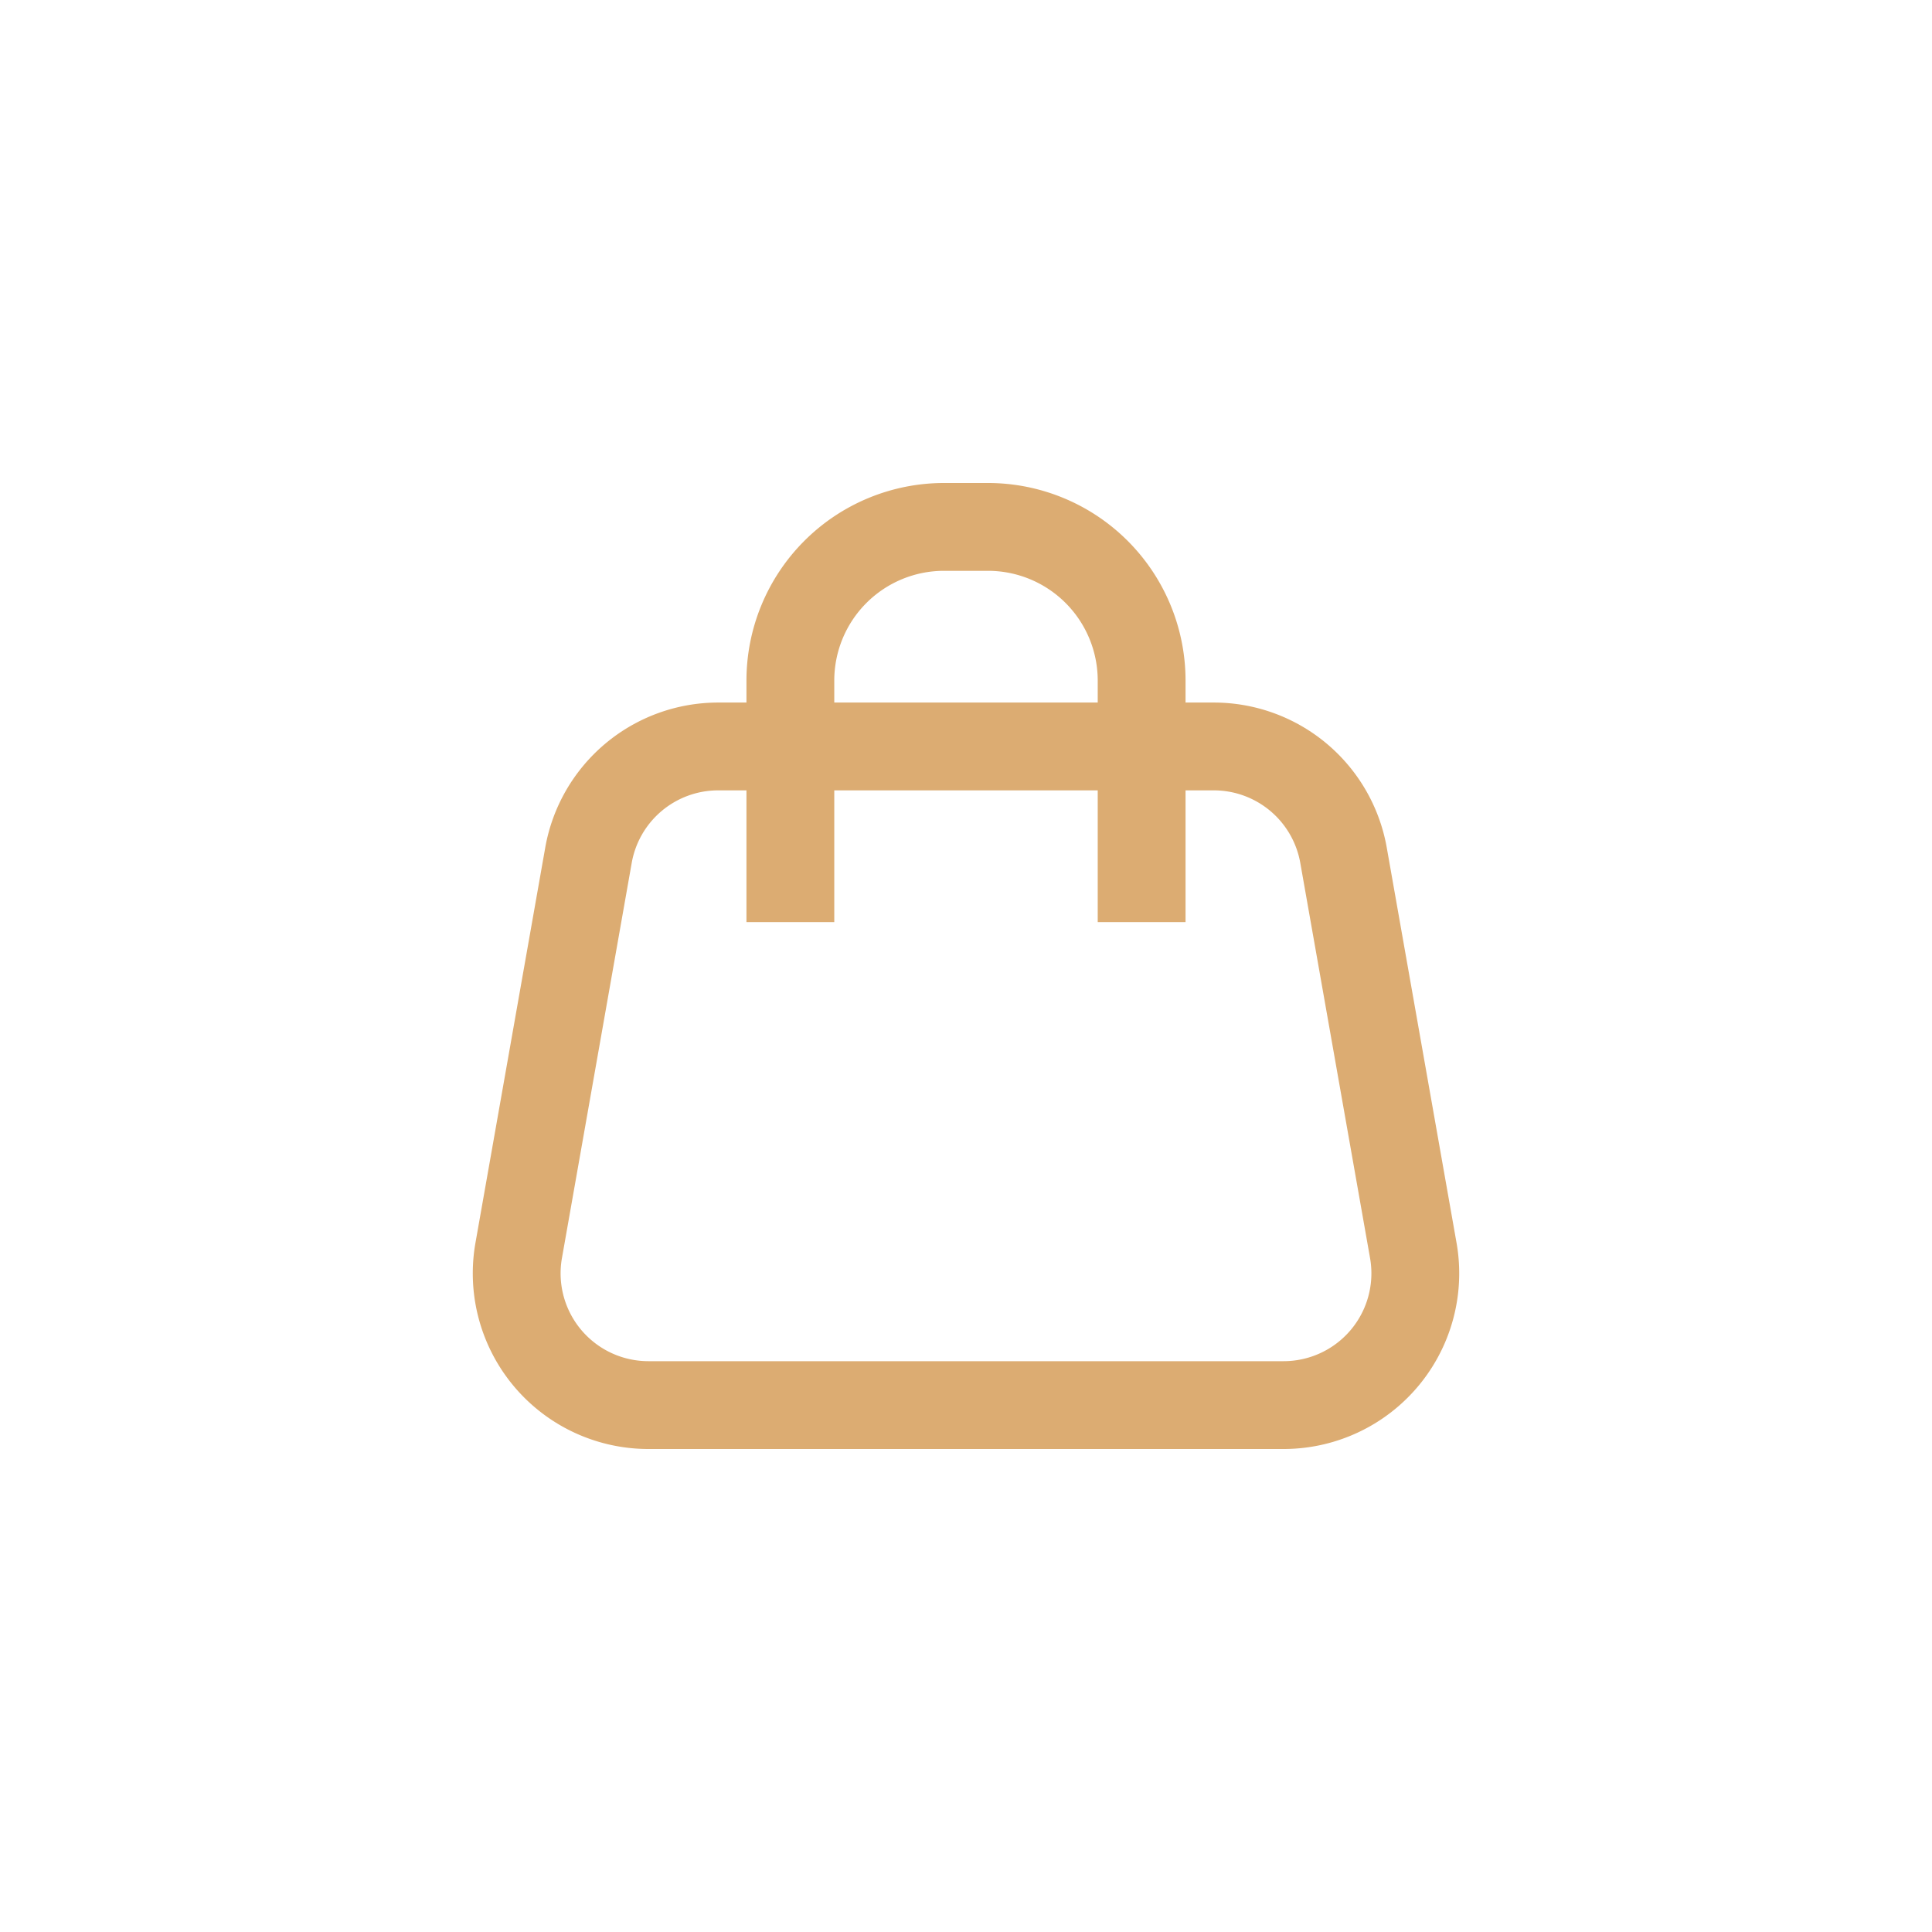 <svg xmlns="http://www.w3.org/2000/svg" width="44" height="44" fill="none"><path stroke="#DCAC72" stroke-width="2" d="M16.356 17h11.288a3 3 0 0 1 2.954 2.479l1.589 9A3 3 0 0 1 29.232 32H14.768a3 3 0 0 1-2.955-3.521l1.589-9A3 3 0 0 1 16.356 17z"/><path fill="#DCAC72" fill-rule="evenodd" d="M21.5 13h1a2.5 2.5 0 0 1 2.5 2.5V21h2v-5.5a4.5 4.5 0 0 0-4.5-4.5h-1a4.5 4.5 0 0 0-4.5 4.5V21h2v-5.5a2.5 2.5 0 0 1 2.5-2.5z" clip-rule="evenodd"/></svg>